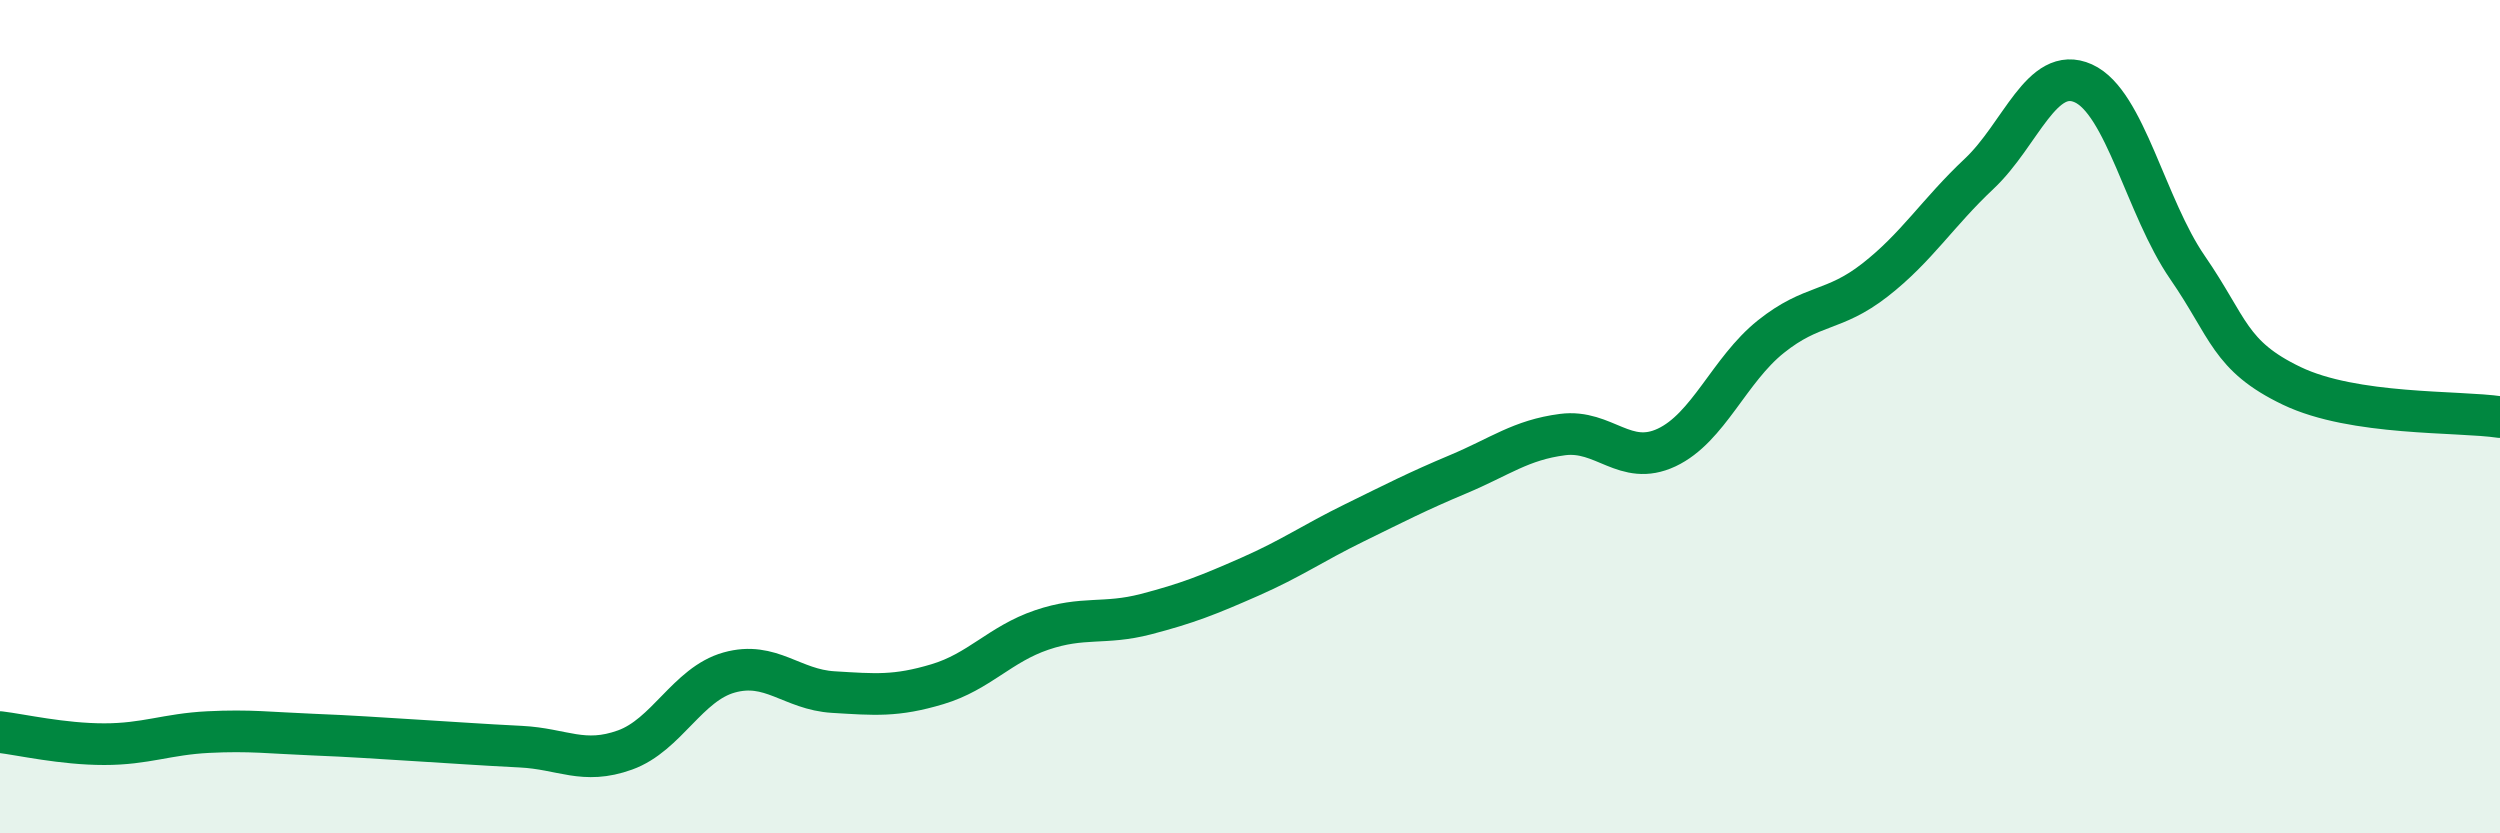
    <svg width="60" height="20" viewBox="0 0 60 20" xmlns="http://www.w3.org/2000/svg">
      <path
        d="M 0,17.57 C 0.5,17.63 1.5,17.86 2.5,17.86 C 3.5,17.86 4,17.62 5,17.57 C 6,17.52 6.5,17.59 7.5,17.63 C 8.5,17.67 9,17.71 10,17.77 C 11,17.83 11.5,17.87 12.5,17.92 C 13.5,17.97 14,18.36 15,18 C 16,17.64 16.5,16.42 17.5,16.14 C 18.5,15.86 19,16.55 20,16.61 C 21,16.67 21.5,16.72 22.5,16.42 C 23.5,16.12 24,15.46 25,15.12 C 26,14.78 26.5,15 27.5,14.74 C 28.5,14.48 29,14.28 30,13.84 C 31,13.4 31.5,13.04 32.5,12.55 C 33.5,12.06 34,11.8 35,11.38 C 36,10.96 36.5,10.56 37.5,10.43 C 38.5,10.3 39,11.21 40,10.74 C 41,10.27 41.5,8.88 42.5,8.08 C 43.5,7.28 44,7.5 45,6.72 C 46,5.94 46.5,5.11 47.5,4.17 C 48.5,3.23 49,1.55 50,2 C 51,2.45 51.5,4.97 52.5,6.42 C 53.5,7.87 53.5,8.54 55,9.26 C 56.5,9.98 59,9.86 60,10.01L60 20L0 20Z"
        fill="#008740"
        opacity="0.1"
        stroke-linecap="round"
        stroke-linejoin="round"
      />
      <path
        d="M 0,17.57 C 0.5,17.63 1.5,17.86 2.5,17.86 C 3.5,17.86 4,17.62 5,17.57 C 6,17.52 6.5,17.59 7.5,17.63 C 8.5,17.67 9,17.71 10,17.77 C 11,17.83 11.5,17.87 12.5,17.92 C 13.5,17.97 14,18.36 15,18 C 16,17.64 16.5,16.42 17.5,16.14 C 18.5,15.86 19,16.55 20,16.61 C 21,16.67 21.5,16.72 22.5,16.42 C 23.5,16.12 24,15.46 25,15.12 C 26,14.78 26.5,15 27.5,14.74 C 28.5,14.48 29,14.28 30,13.84 C 31,13.4 31.5,13.04 32.5,12.55 C 33.5,12.06 34,11.8 35,11.38 C 36,10.96 36.5,10.56 37.5,10.43 C 38.5,10.3 39,11.21 40,10.74 C 41,10.27 41.5,8.88 42.5,8.08 C 43.5,7.28 44,7.5 45,6.72 C 46,5.94 46.5,5.11 47.5,4.17 C 48.5,3.23 49,1.55 50,2 C 51,2.45 51.5,4.97 52.5,6.42 C 53.5,7.87 53.5,8.54 55,9.26 C 56.5,9.98 59,9.86 60,10.01"
        stroke="#008740"
        stroke-width="1"
        fill="none"
        stroke-linecap="round"
        stroke-linejoin="round"
      />
    </svg>
  